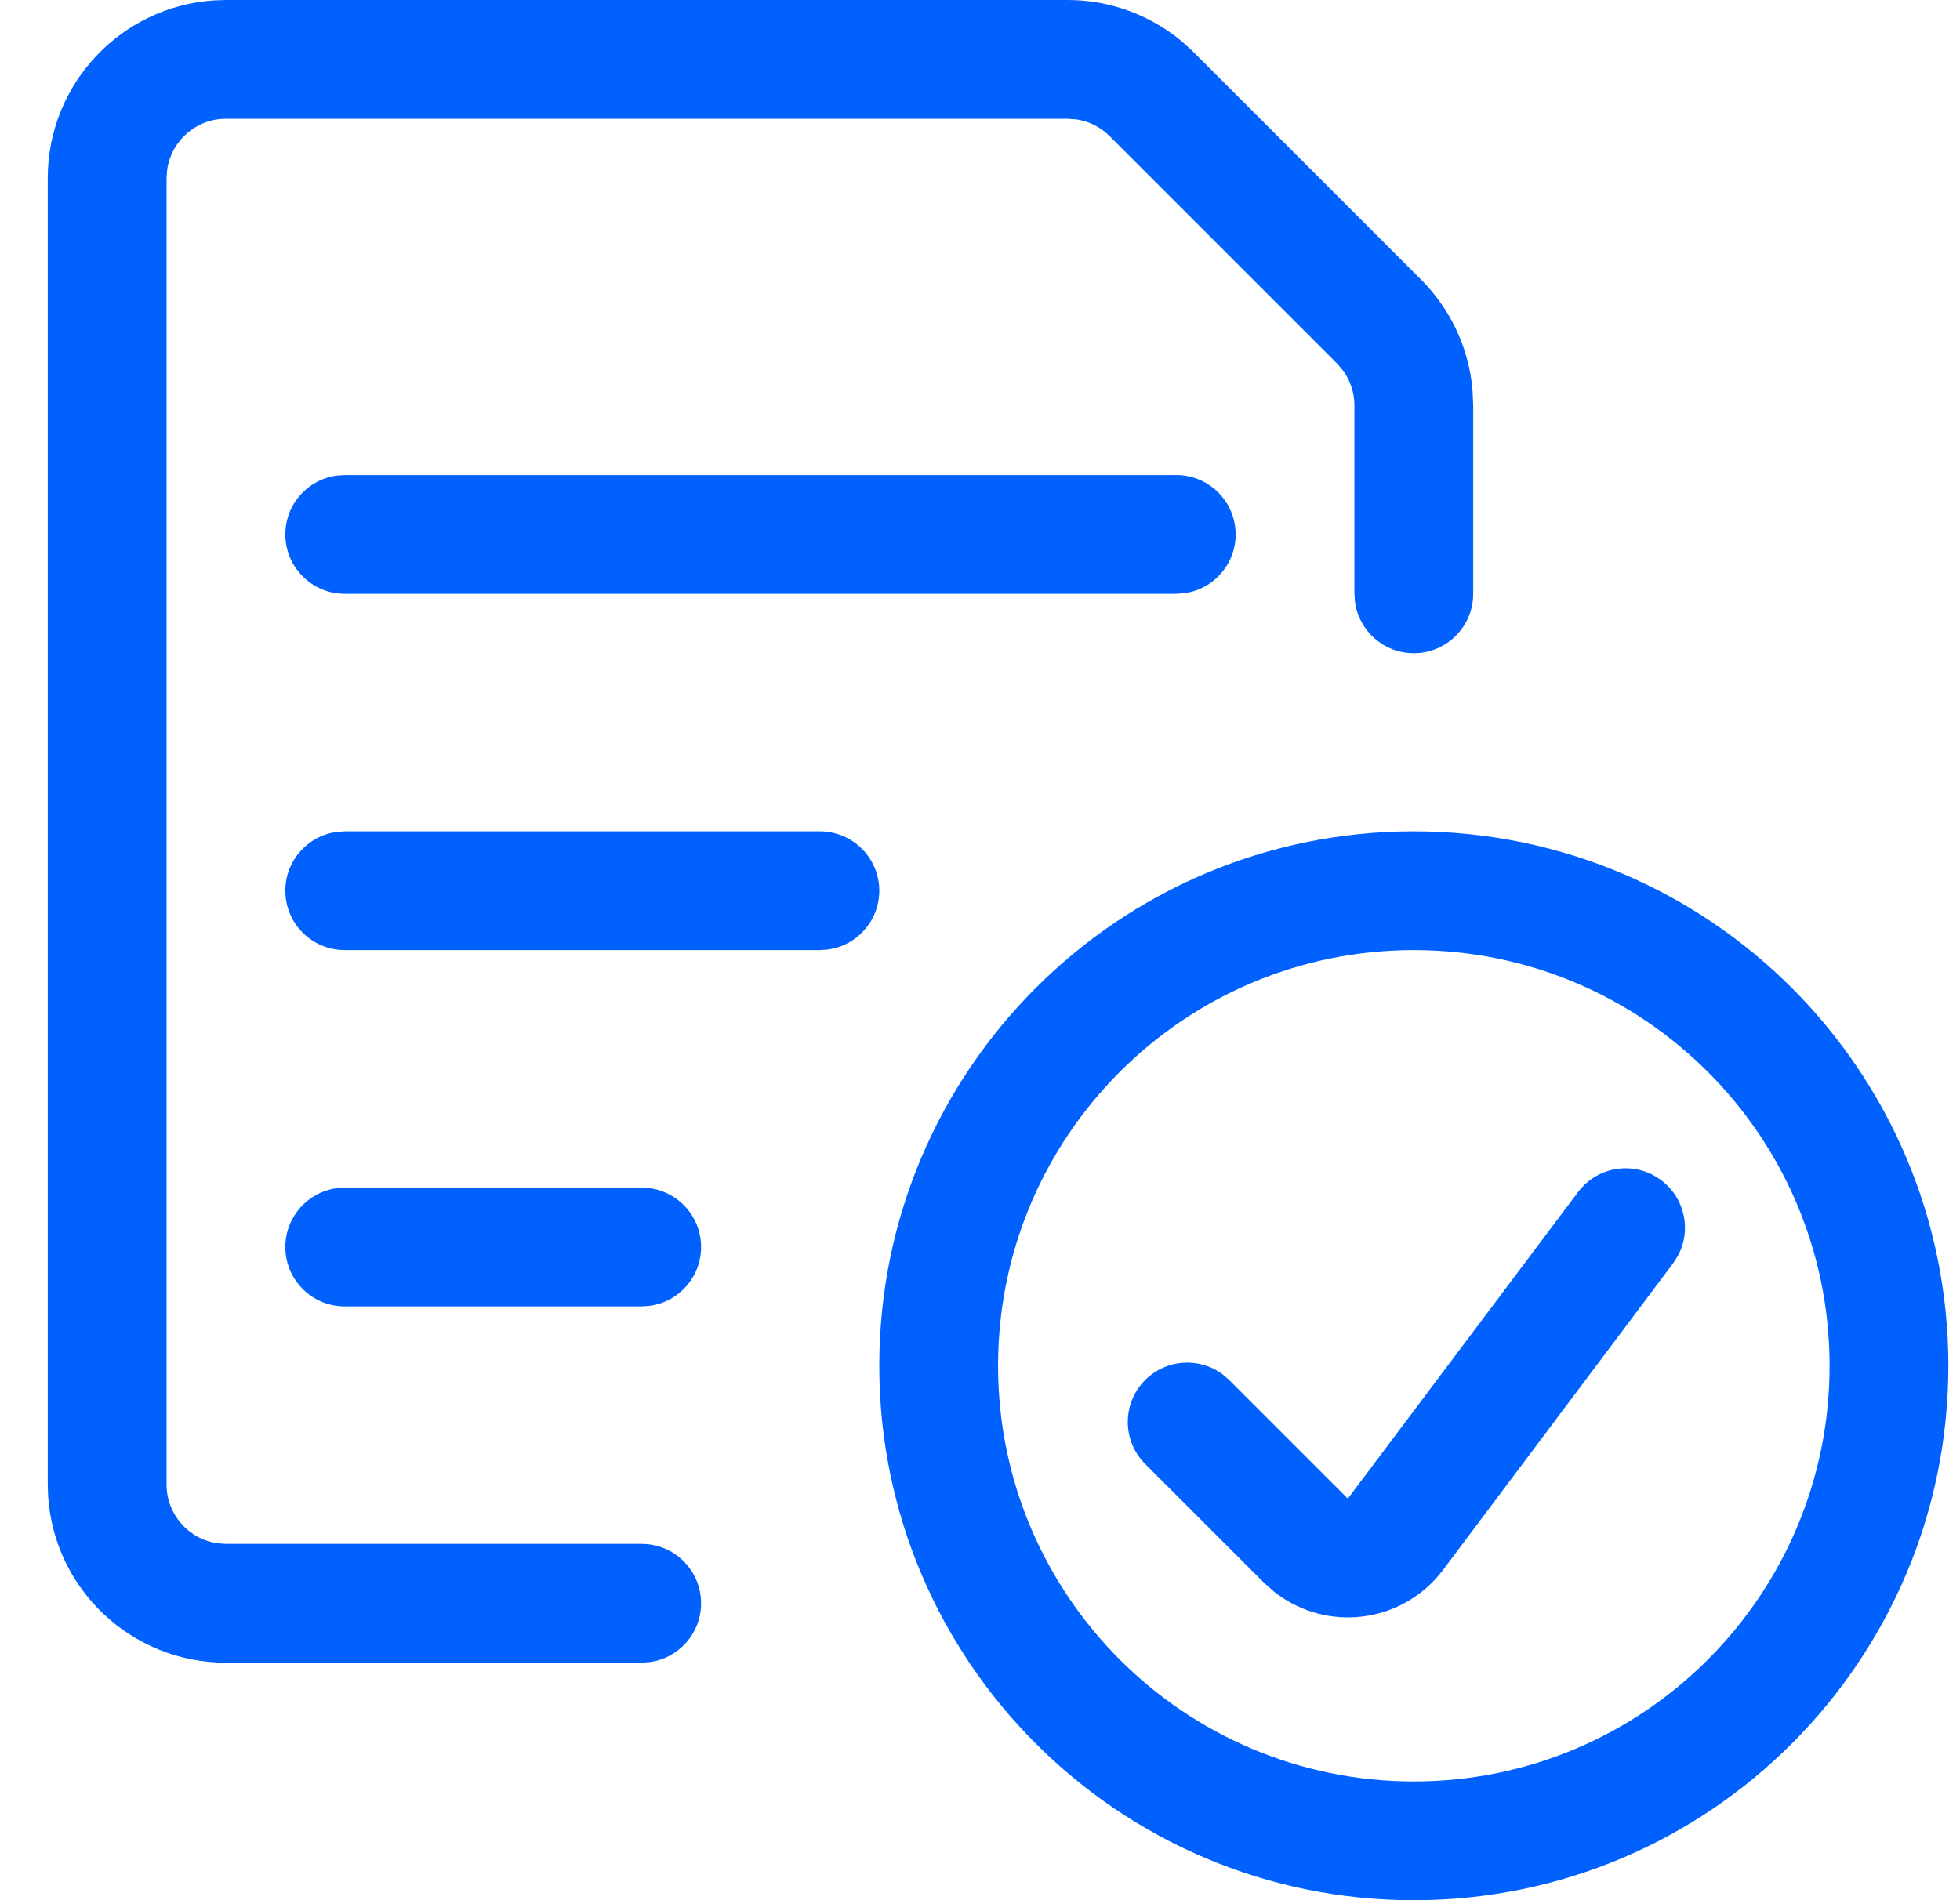 <svg xmlns="http://www.w3.org/2000/svg" width="33" height="32" viewBox="0 0 33 32">
    <g fill="none" fill-rule="evenodd">
        <g fill="#0061FF">
            <g>
                <g>
                    <path d="M23 14c4.97 0 9 4.03 9 9s-4.03 9-9 9-9-4.03-9-9 4.03-9 9-9zm0 2c-3.866 0-7 3.134-7 7s3.134 7 7 7 7-3.134 7-7-3.134-7-7-7zM17.172 0c.707 0 1.388.25 1.926.7l.194.178 3.83 3.83c.5.5.805 1.158.866 1.856l.012.264V10c0 .552-.448 1-1 1-.506 0-.925-.376-.99-.864L22 10V6.828c0-.212-.067-.417-.19-.586l-.102-.12-3.83-3.83c-.15-.15-.342-.247-.549-.28L17.172 2H3c-.506 0-.925.376-.99.864L2 3v22c0 .506.376.925.864.99L3 26h7c.552 0 1 .448 1 1 0 .506-.376.925-.864.99L10 28H3C1.412 28 .112 26.766.007 25.205L0 25V3C0 1.412 1.234.112 2.795.007L3 0h14.172zm9.993 19.875c.402.301.513.846.28 1.275l-.08.125-3.874 5.165c-.348.463-.88.752-1.457.793-.505.036-1.003-.12-1.395-.435l-.162-.144-2-2c-.39-.39-.39-1.024 0-1.414.355-.355.91-.388 1.302-.097l.112.097 1.998 1.998 3.876-5.163c.332-.442.959-.532 1.4-.2zM10 20c.552 0 1 .448 1 1 0 .506-.376.925-.864.99L10 22H5c-.552 0-1-.448-1-1 0-.506.376-.925.864-.99L5 20h5zm3-6c.552 0 1 .448 1 1 0 .506-.376.925-.864.99L13 16H5c-.552 0-1-.448-1-1 0-.506.376-.925.864-.99L5 14h8zm6-6c.552 0 1 .448 1 1 0 .506-.376.925-.864.99L19 10H5c-.552 0-1-.448-1-1 0-.506.376-.925.864-.99L5 8h14z" transform="translate(-419, -256) translate(230, 256) translate(189.804, 0)"/>
                </g>
            </g>
        </g>
    </g>
</svg>
